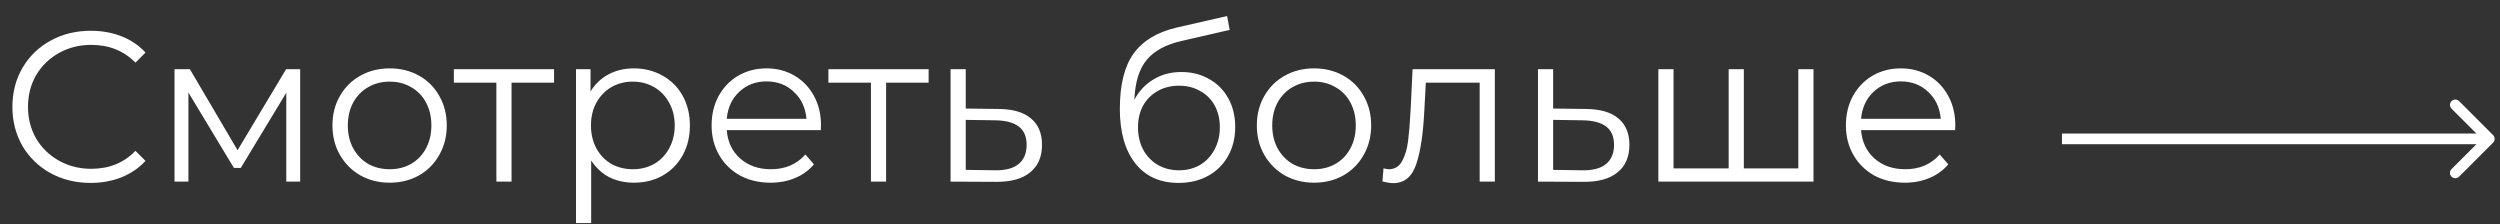 <?xml version="1.0" encoding="UTF-8"?> <svg xmlns="http://www.w3.org/2000/svg" width="234" height="21" viewBox="0 0 234 21" fill="none"><rect x="0" y="0" width="234" height="21" fill="#333333" stroke="none"/> <path d="M8.48 17.12C7.093 17.12 5.84 16.813 4.72 16.2C3.613 15.587 2.74 14.74 2.1 13.66C1.473 12.567 1.16 11.347 1.16 10C1.16 8.653 1.473 7.44 2.1 6.36C2.74 5.267 3.62 4.413 4.74 3.8C5.86 3.187 7.113 2.88 8.5 2.88C9.54 2.88 10.5 3.053 11.38 3.4C12.26 3.747 13.007 4.253 13.62 4.92L12.68 5.86C11.587 4.753 10.207 4.2 8.54 4.2C7.433 4.2 6.427 4.453 5.52 4.96C4.613 5.467 3.9 6.16 3.38 7.04C2.873 7.92 2.62 8.907 2.62 10C2.62 11.093 2.873 12.08 3.38 12.96C3.9 13.84 4.613 14.533 5.52 15.04C6.427 15.547 7.433 15.8 8.54 15.8C10.22 15.8 11.6 15.24 12.68 14.12L13.62 15.06C13.007 15.727 12.253 16.24 11.36 16.6C10.48 16.947 9.52 17.12 8.48 17.12ZM28.096 6.48V17H26.796V8.68L22.536 15.72H21.896L17.636 8.66V17H16.336V6.48H17.776L22.236 14.06L26.776 6.48H28.096ZM36.477 17.1C35.464 17.1 34.55 16.873 33.737 16.42C32.924 15.953 32.284 15.313 31.817 14.5C31.351 13.687 31.117 12.767 31.117 11.74C31.117 10.713 31.351 9.793 31.817 8.98C32.284 8.167 32.924 7.533 33.737 7.08C34.55 6.627 35.464 6.4 36.477 6.4C37.49 6.4 38.404 6.627 39.217 7.08C40.031 7.533 40.664 8.167 41.117 8.98C41.584 9.793 41.817 10.713 41.817 11.74C41.817 12.767 41.584 13.687 41.117 14.5C40.664 15.313 40.031 15.953 39.217 16.42C38.404 16.873 37.49 17.1 36.477 17.1ZM36.477 15.84C37.224 15.84 37.891 15.673 38.477 15.34C39.077 14.993 39.544 14.507 39.877 13.88C40.211 13.253 40.377 12.54 40.377 11.74C40.377 10.94 40.211 10.227 39.877 9.6C39.544 8.973 39.077 8.493 38.477 8.16C37.891 7.813 37.224 7.64 36.477 7.64C35.73 7.64 35.057 7.813 34.457 8.16C33.87 8.493 33.404 8.973 33.057 9.6C32.724 10.227 32.557 10.94 32.557 11.74C32.557 12.54 32.724 13.253 33.057 13.88C33.404 14.507 33.87 14.993 34.457 15.34C35.057 15.673 35.73 15.84 36.477 15.84ZM51.861 7.74H47.881V17H46.461V7.74H42.481V6.48H51.861V7.74ZM59.334 6.4C60.321 6.4 61.215 6.627 62.014 7.08C62.815 7.52 63.441 8.147 63.895 8.96C64.348 9.773 64.575 10.7 64.575 11.74C64.575 12.793 64.348 13.727 63.895 14.54C63.441 15.353 62.815 15.987 62.014 16.44C61.228 16.88 60.334 17.1 59.334 17.1C58.481 17.1 57.708 16.927 57.014 16.58C56.334 16.22 55.775 15.7 55.334 15.02V20.88H53.914V6.48H55.275V8.56C55.701 7.867 56.261 7.333 56.955 6.96C57.661 6.587 58.455 6.4 59.334 6.4ZM59.234 15.84C59.968 15.84 60.635 15.673 61.234 15.34C61.834 14.993 62.301 14.507 62.635 13.88C62.981 13.253 63.154 12.54 63.154 11.74C63.154 10.94 62.981 10.233 62.635 9.62C62.301 8.993 61.834 8.507 61.234 8.16C60.635 7.813 59.968 7.64 59.234 7.64C58.488 7.64 57.815 7.813 57.215 8.16C56.628 8.507 56.161 8.993 55.815 9.62C55.481 10.233 55.315 10.94 55.315 11.74C55.315 12.54 55.481 13.253 55.815 13.88C56.161 14.507 56.628 14.993 57.215 15.34C57.815 15.673 58.488 15.84 59.234 15.84ZM76.826 12.18H68.025C68.106 13.273 68.525 14.16 69.285 14.84C70.046 15.507 71.005 15.84 72.165 15.84C72.819 15.84 73.419 15.727 73.966 15.5C74.512 15.26 74.986 14.913 75.385 14.46L76.186 15.38C75.719 15.94 75.132 16.367 74.425 16.66C73.732 16.953 72.966 17.1 72.126 17.1C71.046 17.1 70.085 16.873 69.246 16.42C68.419 15.953 67.772 15.313 67.305 14.5C66.839 13.687 66.606 12.767 66.606 11.74C66.606 10.713 66.826 9.793 67.266 8.98C67.719 8.167 68.332 7.533 69.106 7.08C69.892 6.627 70.772 6.4 71.746 6.4C72.719 6.4 73.592 6.627 74.365 7.08C75.139 7.533 75.746 8.167 76.186 8.98C76.626 9.78 76.846 10.7 76.846 11.74L76.826 12.18ZM71.746 7.62C70.732 7.62 69.879 7.947 69.186 8.6C68.505 9.24 68.119 10.08 68.025 11.12H75.486C75.392 10.08 74.999 9.24 74.305 8.6C73.626 7.947 72.772 7.62 71.746 7.62ZM86.92 7.74H82.94V17H81.52V7.74H77.54V6.48H86.92V7.74ZM93.493 10.2C94.813 10.213 95.813 10.507 96.493 11.08C97.186 11.653 97.533 12.48 97.533 13.56C97.533 14.68 97.16 15.54 96.413 16.14C95.68 16.74 94.613 17.033 93.213 17.02L88.973 17V6.48H90.393V10.16L93.493 10.2ZM93.133 15.94C94.106 15.953 94.84 15.76 95.333 15.36C95.84 14.947 96.093 14.347 96.093 13.56C96.093 12.787 95.847 12.213 95.353 11.84C94.86 11.467 94.12 11.273 93.133 11.26L90.393 11.22V15.9L93.133 15.94ZM110.577 6.74C111.55 6.74 112.417 6.96 113.177 7.4C113.95 7.827 114.55 8.433 114.977 9.22C115.404 9.993 115.617 10.88 115.617 11.88C115.617 12.907 115.39 13.82 114.937 14.62C114.497 15.407 113.877 16.02 113.077 16.46C112.277 16.9 111.357 17.12 110.317 17.12C108.57 17.12 107.217 16.507 106.257 15.28C105.297 14.053 104.817 12.36 104.817 10.2C104.817 7.947 105.244 6.22 106.097 5.02C106.964 3.82 108.31 3.007 110.137 2.58L114.857 1.5L115.097 2.8L110.657 3.82C109.15 4.153 108.044 4.747 107.337 5.6C106.63 6.44 106.244 7.687 106.177 9.34C106.604 8.527 107.197 7.893 107.957 7.44C108.717 6.973 109.59 6.74 110.577 6.74ZM110.357 15.94C111.09 15.94 111.744 15.773 112.317 15.44C112.904 15.093 113.357 14.613 113.677 14C114.01 13.387 114.177 12.693 114.177 11.92C114.177 11.147 114.017 10.467 113.697 9.88C113.377 9.293 112.924 8.84 112.337 8.52C111.764 8.187 111.104 8.02 110.357 8.02C109.61 8.02 108.944 8.187 108.357 8.52C107.784 8.84 107.33 9.293 106.997 9.88C106.677 10.467 106.517 11.147 106.517 11.92C106.517 12.693 106.677 13.387 106.997 14C107.33 14.613 107.79 15.093 108.377 15.44C108.964 15.773 109.624 15.94 110.357 15.94ZM123.001 17.1C121.987 17.1 121.074 16.873 120.261 16.42C119.447 15.953 118.807 15.313 118.341 14.5C117.874 13.687 117.641 12.767 117.641 11.74C117.641 10.713 117.874 9.793 118.341 8.98C118.807 8.167 119.447 7.533 120.261 7.08C121.074 6.627 121.987 6.4 123.001 6.4C124.014 6.4 124.927 6.627 125.741 7.08C126.554 7.533 127.187 8.167 127.641 8.98C128.107 9.793 128.341 10.713 128.341 11.74C128.341 12.767 128.107 13.687 127.641 14.5C127.187 15.313 126.554 15.953 125.741 16.42C124.927 16.873 124.014 17.1 123.001 17.1ZM123.001 15.84C123.747 15.84 124.414 15.673 125.001 15.34C125.601 14.993 126.067 14.507 126.401 13.88C126.734 13.253 126.901 12.54 126.901 11.74C126.901 10.94 126.734 10.227 126.401 9.6C126.067 8.973 125.601 8.493 125.001 8.16C124.414 7.813 123.747 7.64 123.001 7.64C122.254 7.64 121.581 7.813 120.981 8.16C120.394 8.493 119.927 8.973 119.581 9.6C119.247 10.227 119.081 10.94 119.081 11.74C119.081 12.54 119.247 13.253 119.581 13.88C119.927 14.507 120.394 14.993 120.981 15.34C121.581 15.673 122.254 15.84 123.001 15.84ZM139.917 6.48V17H138.497V7.74H133.457L133.317 10.34C133.21 12.527 132.957 14.207 132.557 15.38C132.157 16.553 131.444 17.14 130.417 17.14C130.137 17.14 129.797 17.087 129.397 16.98L129.497 15.76C129.737 15.813 129.904 15.84 129.997 15.84C130.544 15.84 130.957 15.587 131.237 15.08C131.517 14.573 131.704 13.947 131.797 13.2C131.89 12.453 131.97 11.467 132.037 10.24L132.217 6.48H139.917ZM148.474 10.2C149.794 10.213 150.794 10.507 151.474 11.08C152.167 11.653 152.514 12.48 152.514 13.56C152.514 14.68 152.14 15.54 151.394 16.14C150.66 16.74 149.594 17.033 148.194 17.02L143.954 17V6.48H145.374V10.16L148.474 10.2ZM148.114 15.94C149.087 15.953 149.82 15.76 150.314 15.36C150.82 14.947 151.074 14.347 151.074 13.56C151.074 12.787 150.827 12.213 150.334 11.84C149.84 11.467 149.1 11.273 148.114 11.26L145.374 11.22V15.9L148.114 15.94ZM169.743 6.48V17H155.223V6.48H156.643V15.76H161.803V6.48H163.223V15.76H168.323V6.48H169.743ZM182.997 12.18H174.197C174.277 13.273 174.697 14.16 175.457 14.84C176.217 15.507 177.177 15.84 178.337 15.84C178.991 15.84 179.591 15.727 180.137 15.5C180.684 15.26 181.157 14.913 181.557 14.46L182.357 15.38C181.891 15.94 181.304 16.367 180.597 16.66C179.904 16.953 179.137 17.1 178.297 17.1C177.217 17.1 176.257 16.873 175.417 16.42C174.591 15.953 173.944 15.313 173.477 14.5C173.011 13.687 172.777 12.767 172.777 11.74C172.777 10.713 172.997 9.793 173.437 8.98C173.891 8.167 174.504 7.533 175.277 7.08C176.064 6.627 176.944 6.4 177.917 6.4C178.891 6.4 179.764 6.627 180.537 7.08C181.311 7.533 181.917 8.167 182.357 8.98C182.797 9.78 183.017 10.7 183.017 11.74L182.997 12.18ZM177.917 7.62C176.904 7.62 176.051 7.947 175.357 8.6C174.677 9.24 174.291 10.08 174.197 11.12H181.657C181.564 10.08 181.171 9.24 180.477 8.6C179.797 7.947 178.944 7.62 177.917 7.62Z" fill="white"></path> <path d="M233.354 13.354C233.549 13.158 233.549 12.842 233.354 12.646L230.172 9.464C229.976 9.269 229.66 9.269 229.464 9.464C229.269 9.66 229.269 9.976 229.464 10.172L232.293 13L229.464 15.828C229.269 16.024 229.269 16.34 229.464 16.535C229.66 16.731 229.976 16.731 230.172 16.535L233.354 13.354ZM193 13.5H233V12.5H193V13.5Z" fill="white"></path> </svg> 
